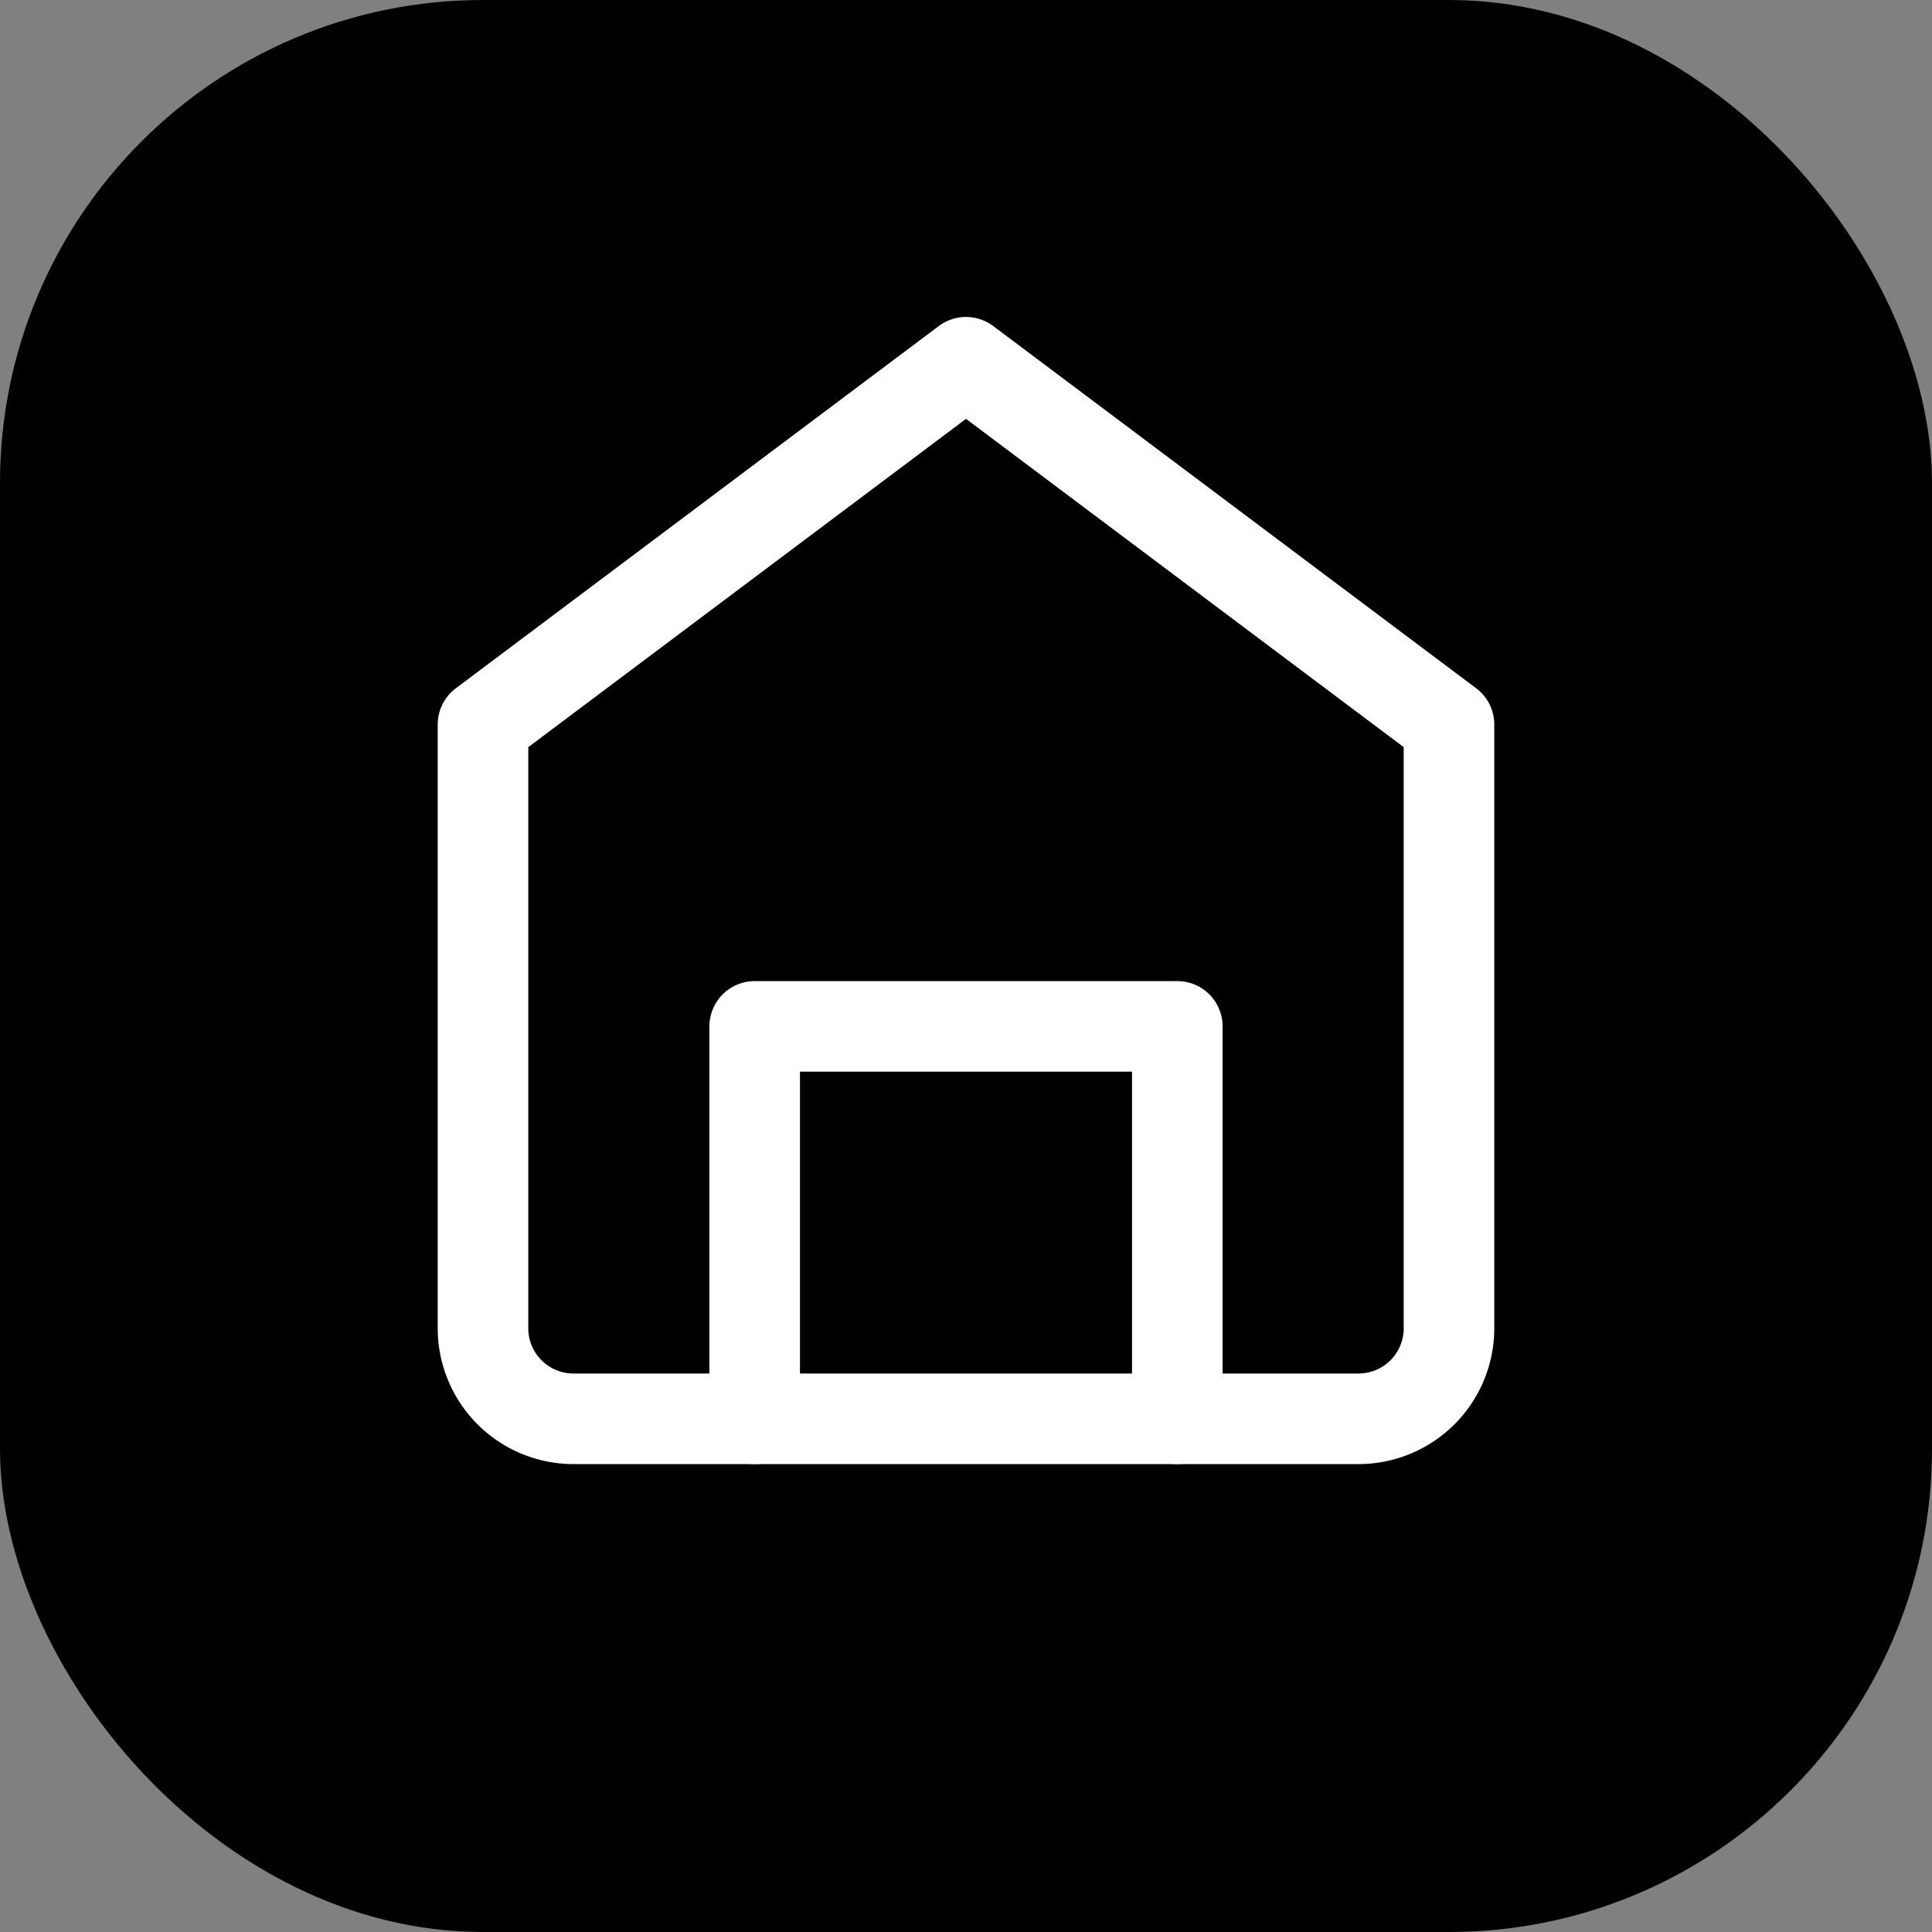 <svg xmlns="http://www.w3.org/2000/svg" width="32" height="32" viewBox="0 0 32 32">
  <rect x="0" y="0" width="32" height="32" fill="#808080" stroke="none"/>
  <!-- Black background with rounded corners -->
  <rect width="32" height="32" rx="8" ry="8" fill="#000000" />
  <!-- Lucide Home icon in white, adjusted vertical centering -->
  <g transform="translate(16, 17)">
    <path d="M -8 -5 l 8 -6 l 8 6 v 10 a 1.5 1.5 0 0 1 -1.5 1.5 H -6.5 a 1.5 1.5 0 0 1 -1.5 -1.5 z" 
          fill="none" 
          stroke="white" 
          stroke-width="1.5" 
          stroke-linecap="round" 
          stroke-linejoin="round"/>
    <polyline points="-3.5 6.5 -3.5 0 3.5 0 3.5 6.5" 
              fill="none" 
              stroke="white" 
              stroke-width="1.5" 
              stroke-linecap="round" 
              stroke-linejoin="round"/>
  </g>
</svg>